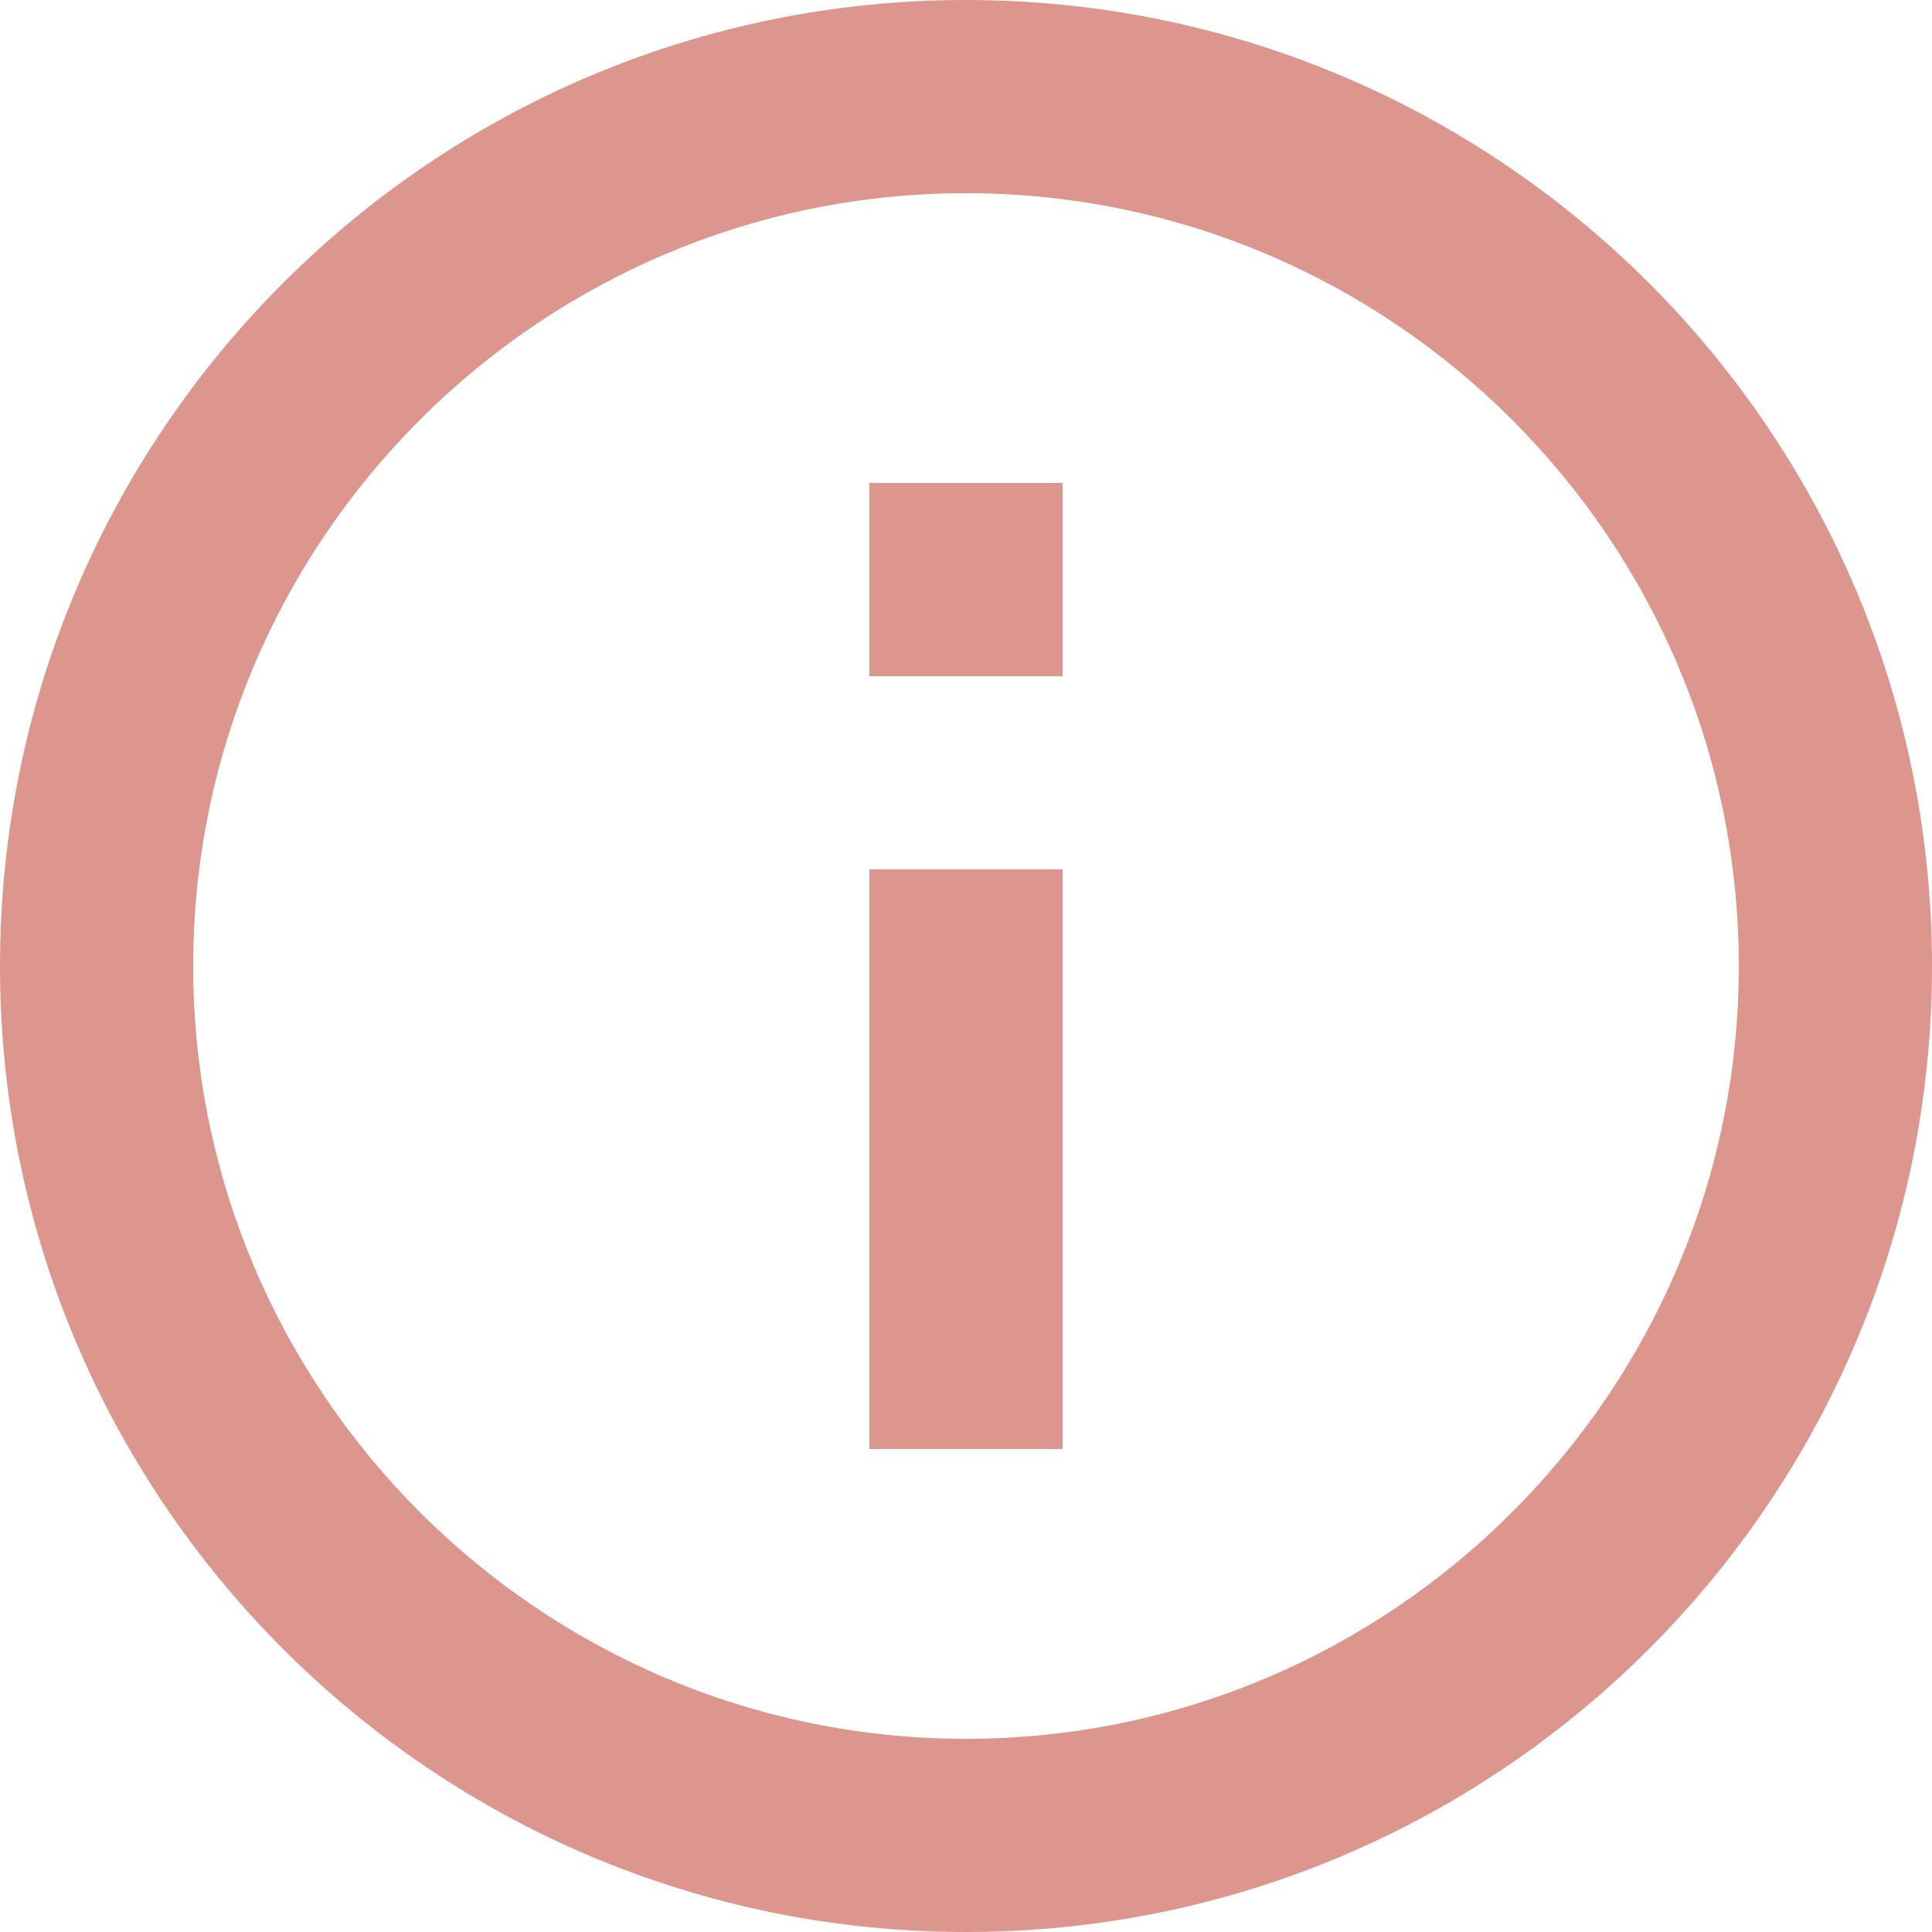 <?xml version="1.0" encoding="UTF-8"?>
<svg width="20px" height="20px" viewBox="0 0 20 20" version="1.1" xmlns="http://www.w3.org/2000/svg" xmlns:xlink="http://www.w3.org/1999/xlink">
    <title>ic_info_outline_24px.1</title>
    <g id="Symbols" stroke="none" stroke-width="1" fill="none" fill-rule="evenodd">
        <g id="HEADER-/-INFO-TELEX" transform="translate(-241, -15)" fill="#DD968D" fill-rule="nonzero">
            <g id="ic_info_outline_24px.1" transform="translate(241, 15)">
                <path d="M9,15 L11,15 L11,9 L9,9 L9,15 Z M10,0 C4.48,0 0,4.48 0,10 C0,15.52 4.48,20 10,20 C15.52,20 20,15.52 20,10 C20,4.48 15.52,0 10,0 Z M10,18 C5.59,18 2,14.41 2,10 C2,5.59 5.59,2 10,2 C14.41,2 18,5.59 18,10 C18,14.41 14.41,18 10,18 Z M9,7 L11,7 L11,5 L9,5 L9,7 Z" id="Shape"></path>
            </g>
        </g>
    </g>
</svg>